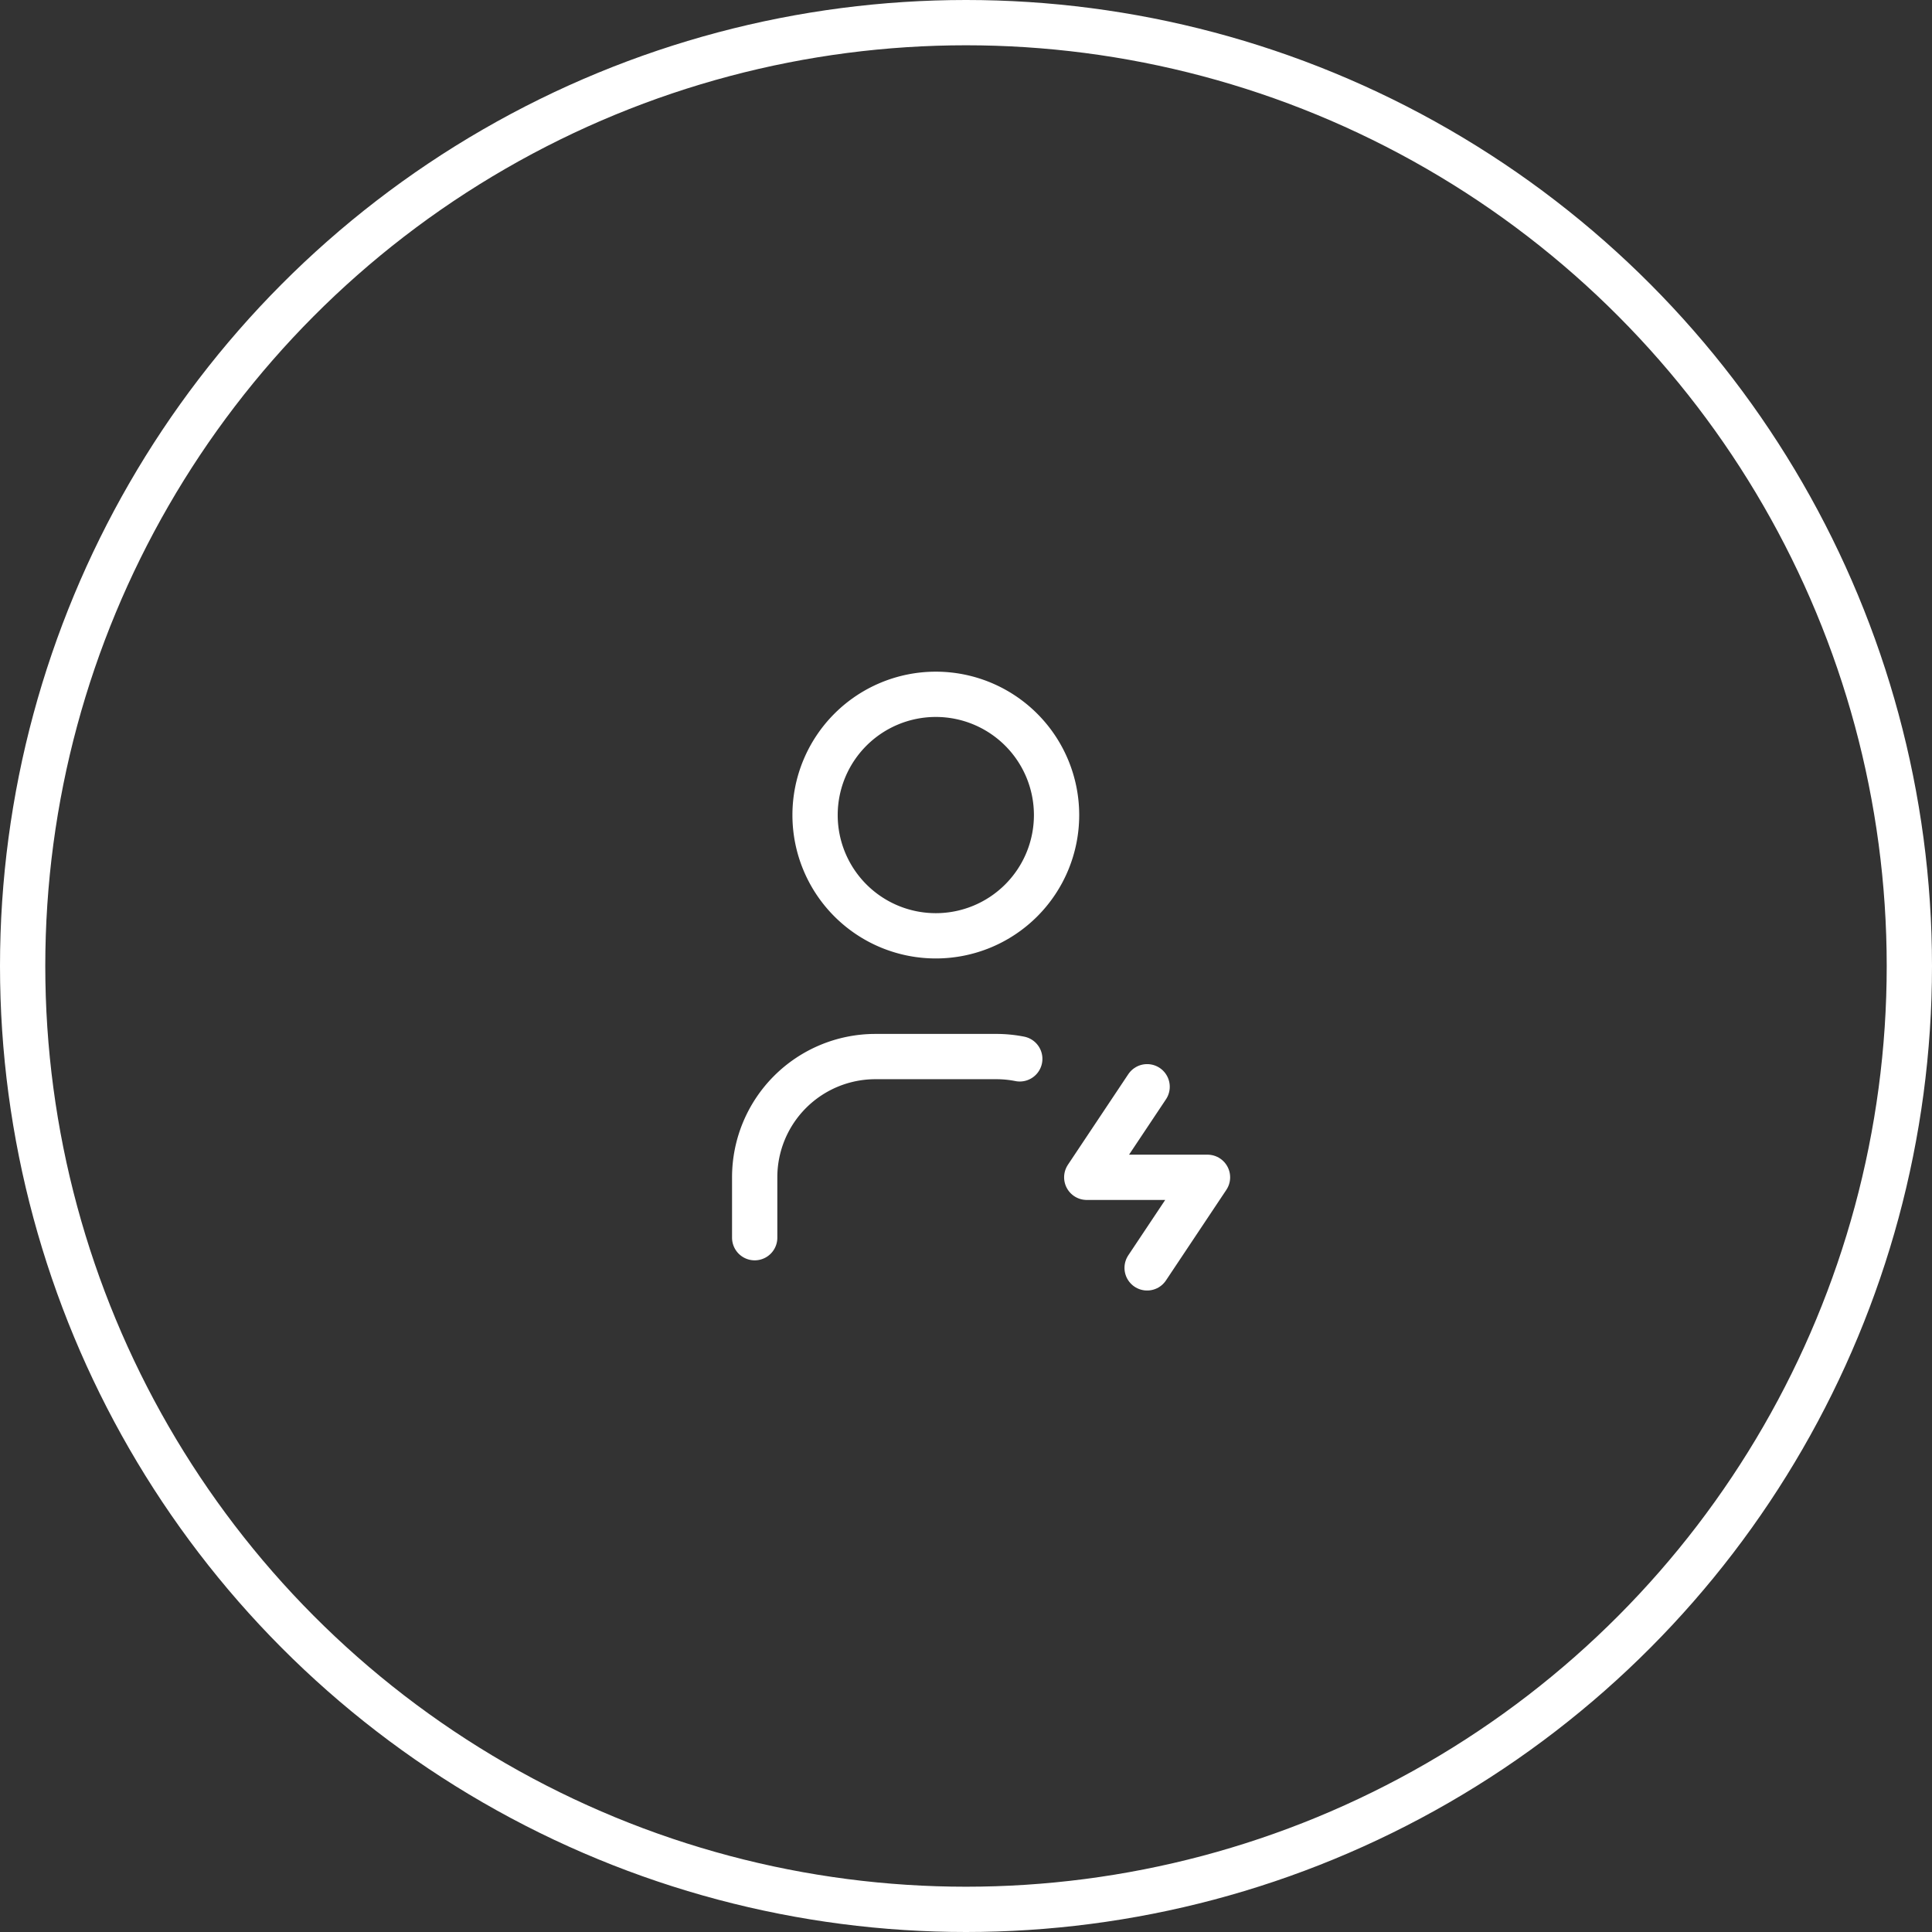 <svg xmlns="http://www.w3.org/2000/svg" width="64" height="64" viewBox="0 0 64 64">
  <rect x="0" y="0" width="64" height="64" fill="#333333" stroke="none"/>
  <g id="_3" data-name="3" transform="translate(-112 -1407.006)">
    <g id="Ellipse_502" data-name="Ellipse 502" transform="translate(112 1407.006)" fill="none" stroke="#fff" stroke-width="1.5">
      <circle cx="32" cy="32" r="32" stroke="none"/>
      <circle cx="32" cy="32" r="31.25" fill="none"/>
    </g>
    <g id="icon_chnge" data-name="icon chnge" transform="translate(131 1427.006)">
      <path id="Path_28090" data-name="Path 28090" d="M0,0H24V24H0Z" fill="none"/>
      <path id="Path_28091" data-name="Path 28091" d="M8,7a4,4,0,1,0,4-4A4,4,0,0,0,8,7" fill="none" stroke="#fff" stroke-linecap="round" stroke-linejoin="round" stroke-width="1.5"/>
      <path id="Path_28092" data-name="Path 28092" d="M6,21V19a4,4,0,0,1,4-4h4a4.017,4.017,0,0,1,.781.076" fill="none" stroke="#fff" stroke-linecap="round" stroke-linejoin="round" stroke-width="1.5"/>
      <path id="Path_28093" data-name="Path 28093" d="M19,16l-2,3h4l-2,3" fill="none" stroke="#fff" stroke-linecap="round" stroke-linejoin="round" stroke-width="1.5"/>
    </g>
  </g>
</svg>
